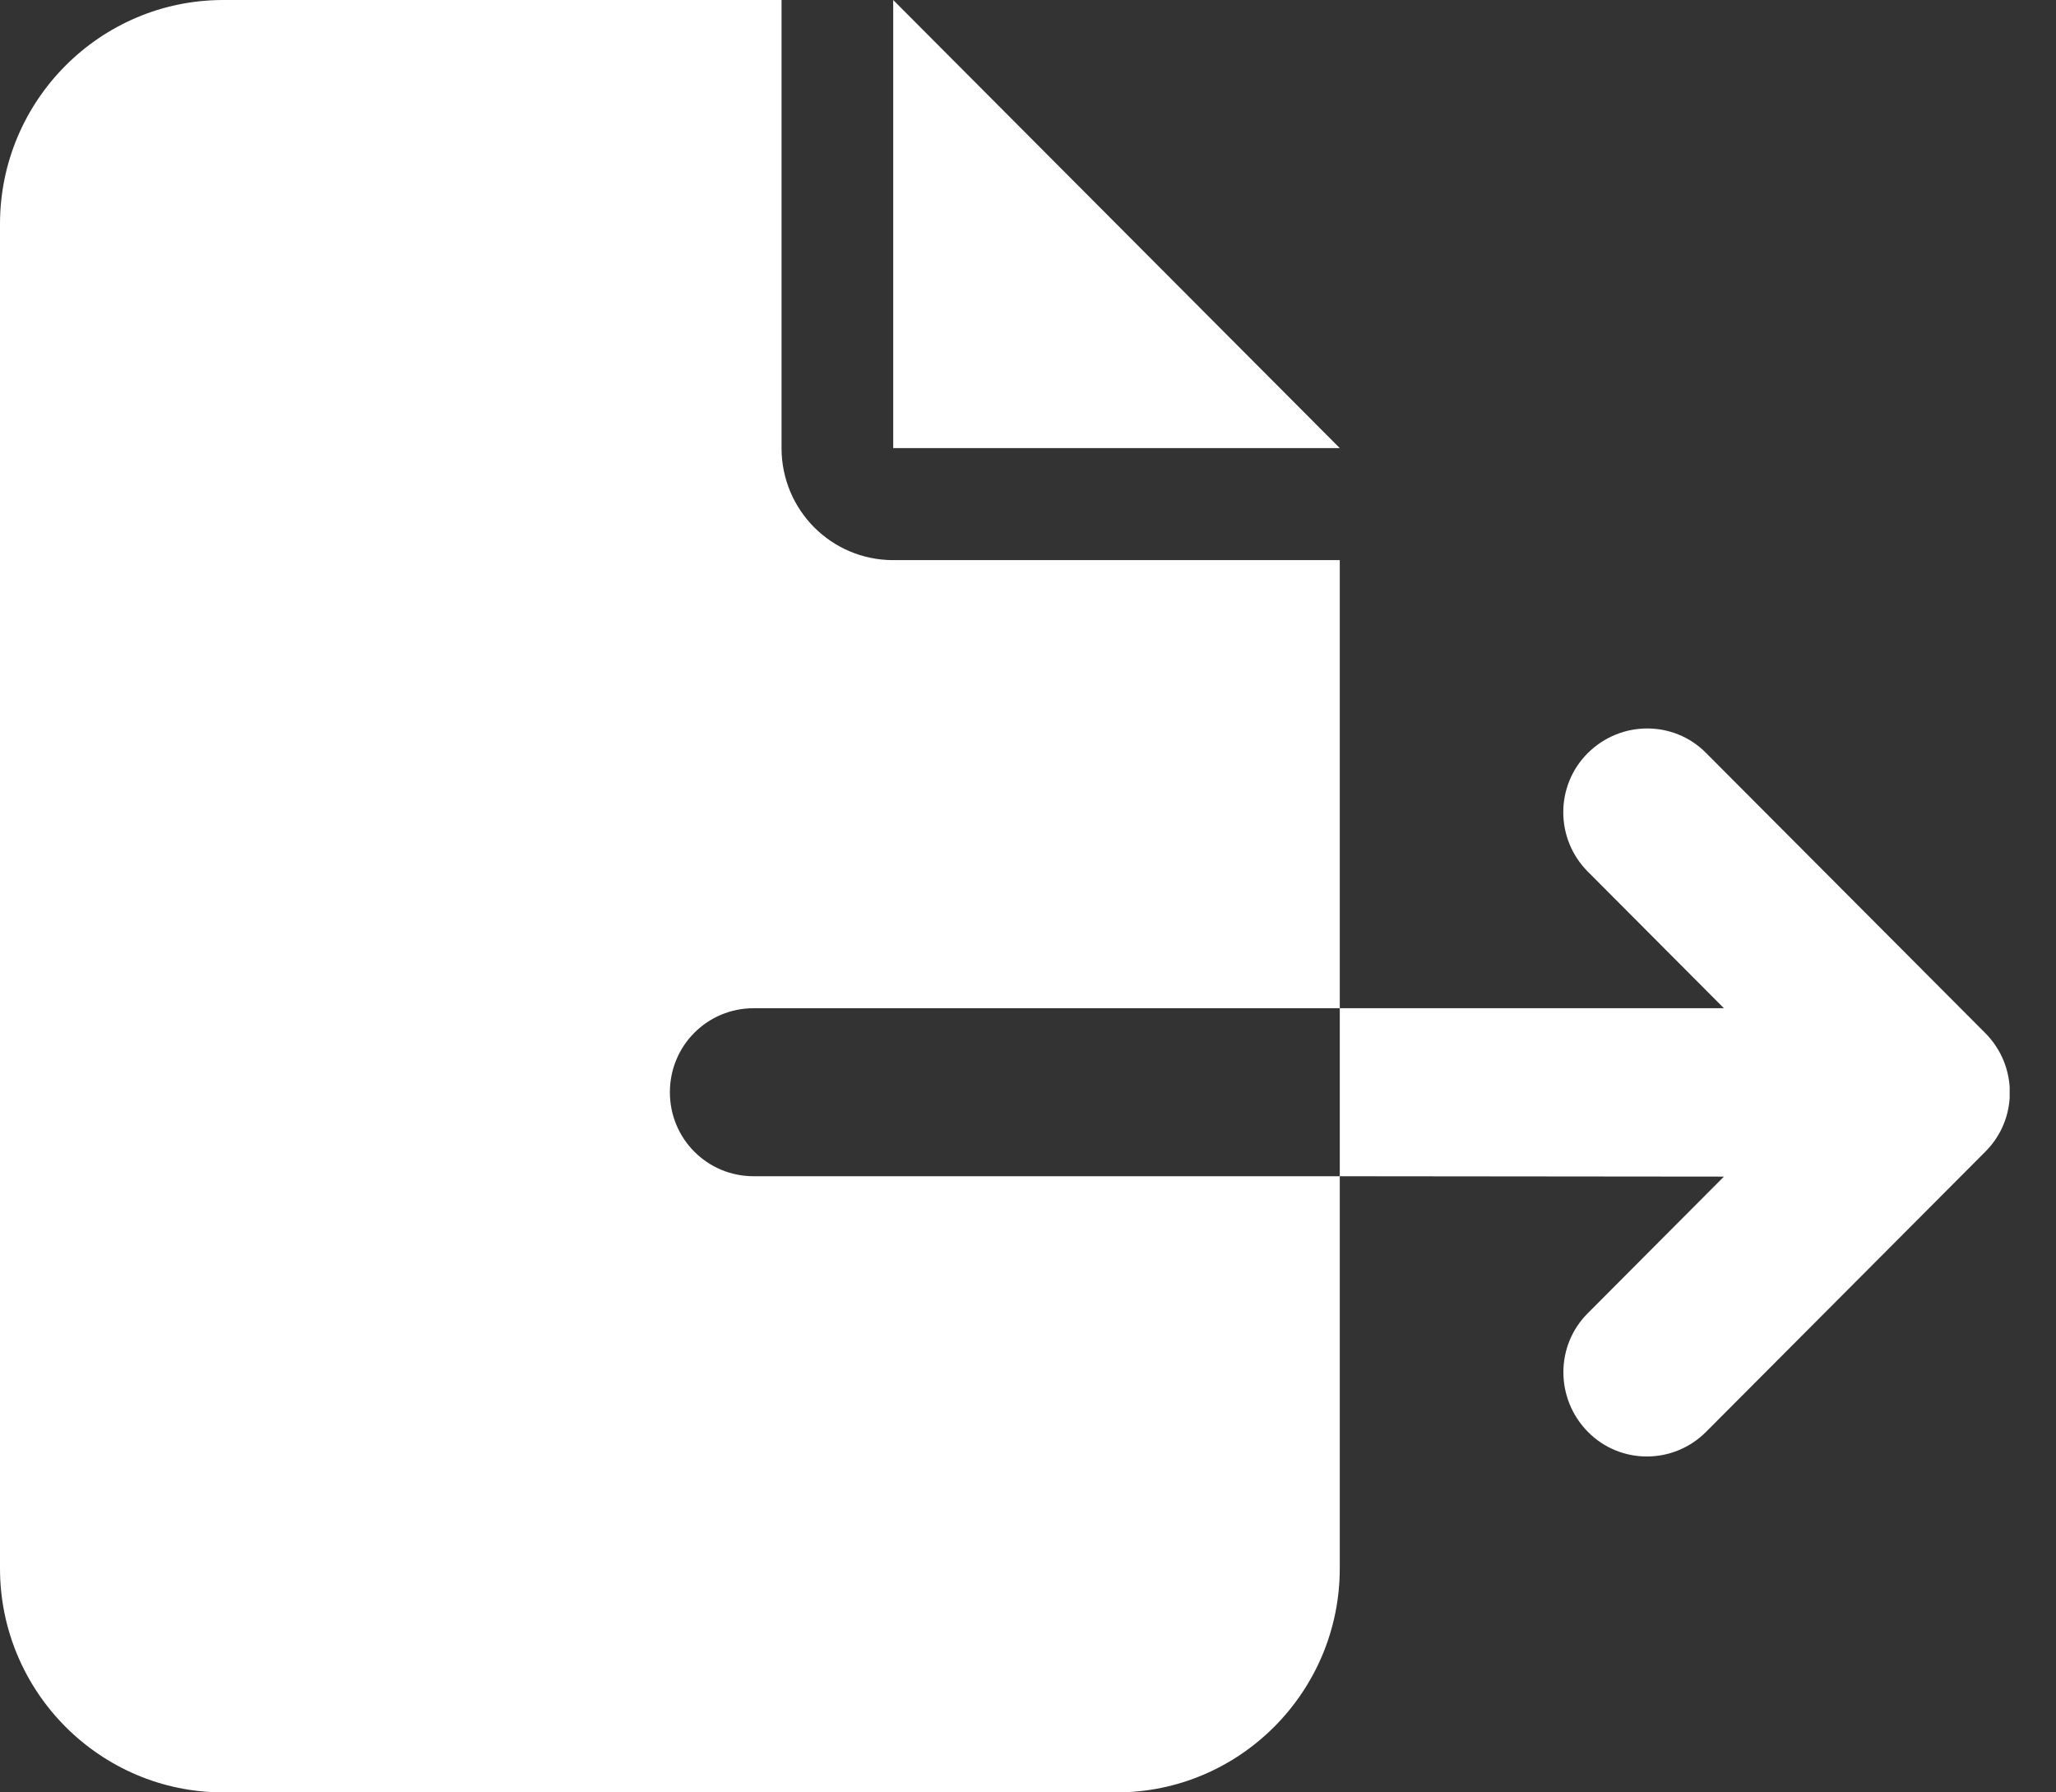 <svg width="39" height="34" viewBox="0 0 39 34" fill="none" xmlns="http://www.w3.org/2000/svg">
<rect x="0" y="0" width="39" height="34" fill="#333333" stroke="none"/>
<g clip-path="url(#clip0_233_836)">
<path d="M0 4.25C0 1.906 1.899 0 4.236 0H14.825V8.5C14.825 9.675 15.771 10.625 16.943 10.625H25.414V19.125H14.296C13.415 19.125 12.707 19.835 12.707 20.719C12.707 21.602 13.415 22.312 14.296 22.312H25.414V29.75C25.414 32.094 23.515 34 21.178 34H4.236C1.899 34 0 32.094 0 29.75V4.25ZM25.414 22.312V19.125H32.701L30.12 16.535C29.498 15.911 29.498 14.902 30.12 14.284C30.742 13.666 31.748 13.66 32.363 14.284L37.658 19.596C38.28 20.221 38.28 21.23 37.658 21.848L32.363 27.16C31.741 27.784 30.735 27.784 30.12 27.16C29.504 26.536 29.498 25.527 30.12 24.909L32.701 22.319L25.414 22.312ZM25.414 8.5H16.943V0L25.414 8.5Z" fill="white"/>
</g>
<defs>
<clipPath id="clip0_233_836">
<rect width="38.121" height="34" fill="white"/>
</clipPath>
</defs>
</svg>
